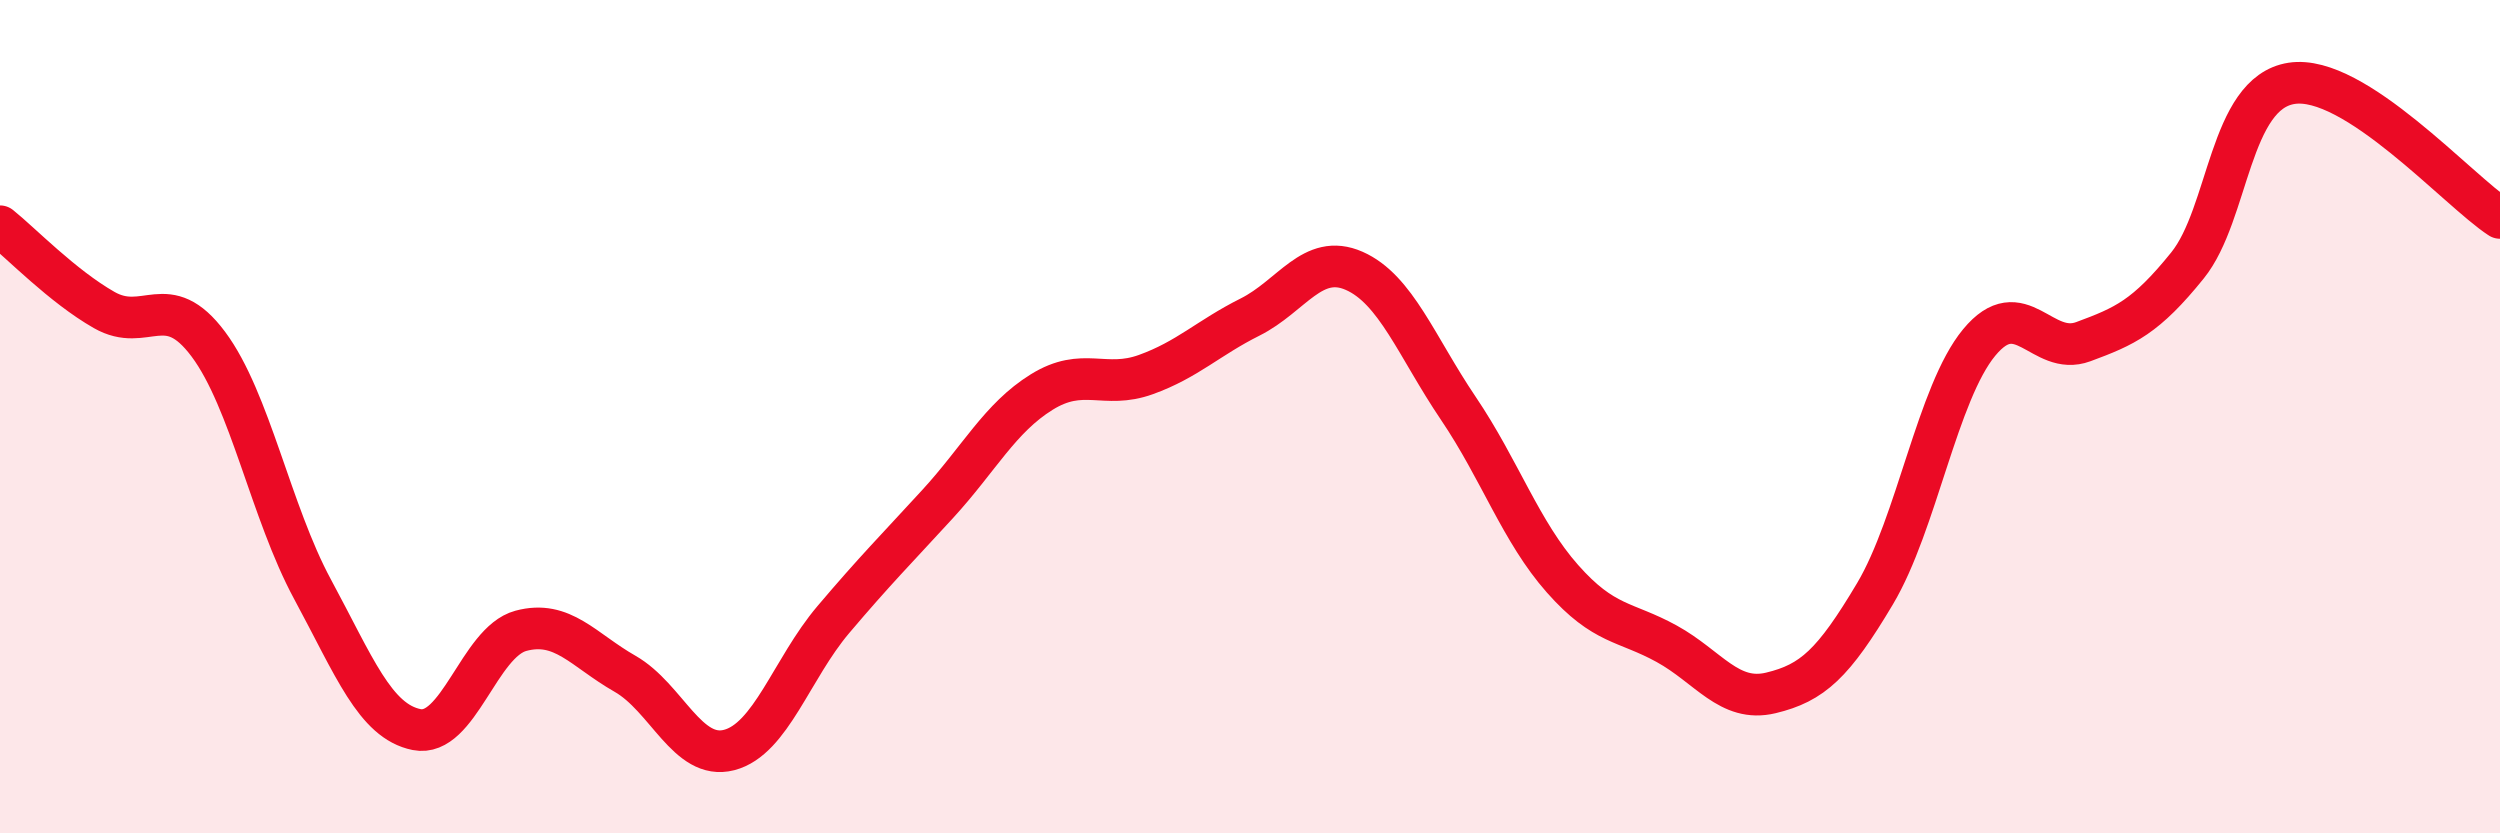 
    <svg width="60" height="20" viewBox="0 0 60 20" xmlns="http://www.w3.org/2000/svg">
      <path
        d="M 0,5.43 C 0.5,5.83 1.5,6.87 2.5,7.44 C 3.5,8.01 4,6.92 5,8.26 C 6,9.6 6.5,12.29 7.5,14.14 C 8.5,15.99 9,17.31 10,17.51 C 11,17.71 11.5,15.41 12.5,15.14 C 13.5,14.87 14,15.6 15,16.17 C 16,16.74 16.5,18.26 17.5,18 C 18.5,17.74 19,16.05 20,14.87 C 21,13.69 21.5,13.19 22.5,12.1 C 23.5,11.01 24,10.03 25,9.41 C 26,8.79 26.5,9.35 27.5,8.99 C 28.5,8.63 29,8.11 30,7.61 C 31,7.11 31.5,6.06 32.5,6.5 C 33.5,6.94 34,8.32 35,9.8 C 36,11.28 36.5,12.76 37.5,13.89 C 38.5,15.02 39,14.9 40,15.45 C 41,16 41.5,16.87 42.5,16.63 C 43.5,16.39 44,15.93 45,14.25 C 46,12.57 46.5,9.43 47.5,8.22 C 48.5,7.01 49,8.57 50,8.2 C 51,7.83 51.5,7.61 52.5,6.37 C 53.5,5.13 53.5,2.23 55,2 C 56.5,1.77 59,4.58 60,5.23L60 20L0 20Z"
        fill="#EB0A25"
        opacity="0.1"
        stroke-linecap="round"
        stroke-linejoin="round"
      />
      <path
        d="M 0,5.43 C 0.5,5.83 1.5,6.87 2.5,7.44 C 3.5,8.01 4,6.92 5,8.26 C 6,9.6 6.5,12.29 7.5,14.14 C 8.5,15.99 9,17.31 10,17.51 C 11,17.71 11.5,15.41 12.5,15.14 C 13.5,14.87 14,15.6 15,16.17 C 16,16.74 16.5,18.26 17.5,18 C 18.5,17.74 19,16.05 20,14.87 C 21,13.69 21.5,13.19 22.5,12.1 C 23.5,11.01 24,10.03 25,9.41 C 26,8.79 26.5,9.35 27.5,8.99 C 28.5,8.63 29,8.11 30,7.61 C 31,7.11 31.5,6.06 32.5,6.5 C 33.5,6.94 34,8.32 35,9.8 C 36,11.28 36.5,12.76 37.5,13.89 C 38.5,15.02 39,14.9 40,15.45 C 41,16 41.5,16.87 42.5,16.63 C 43.5,16.39 44,15.93 45,14.25 C 46,12.57 46.5,9.43 47.5,8.22 C 48.5,7.01 49,8.57 50,8.2 C 51,7.83 51.5,7.61 52.5,6.37 C 53.5,5.13 53.5,2.23 55,2 C 56.5,1.77 59,4.58 60,5.23"
        stroke="#EB0A25"
        stroke-width="1"
        fill="none"
        stroke-linecap="round"
        stroke-linejoin="round"
      />
    </svg>
  